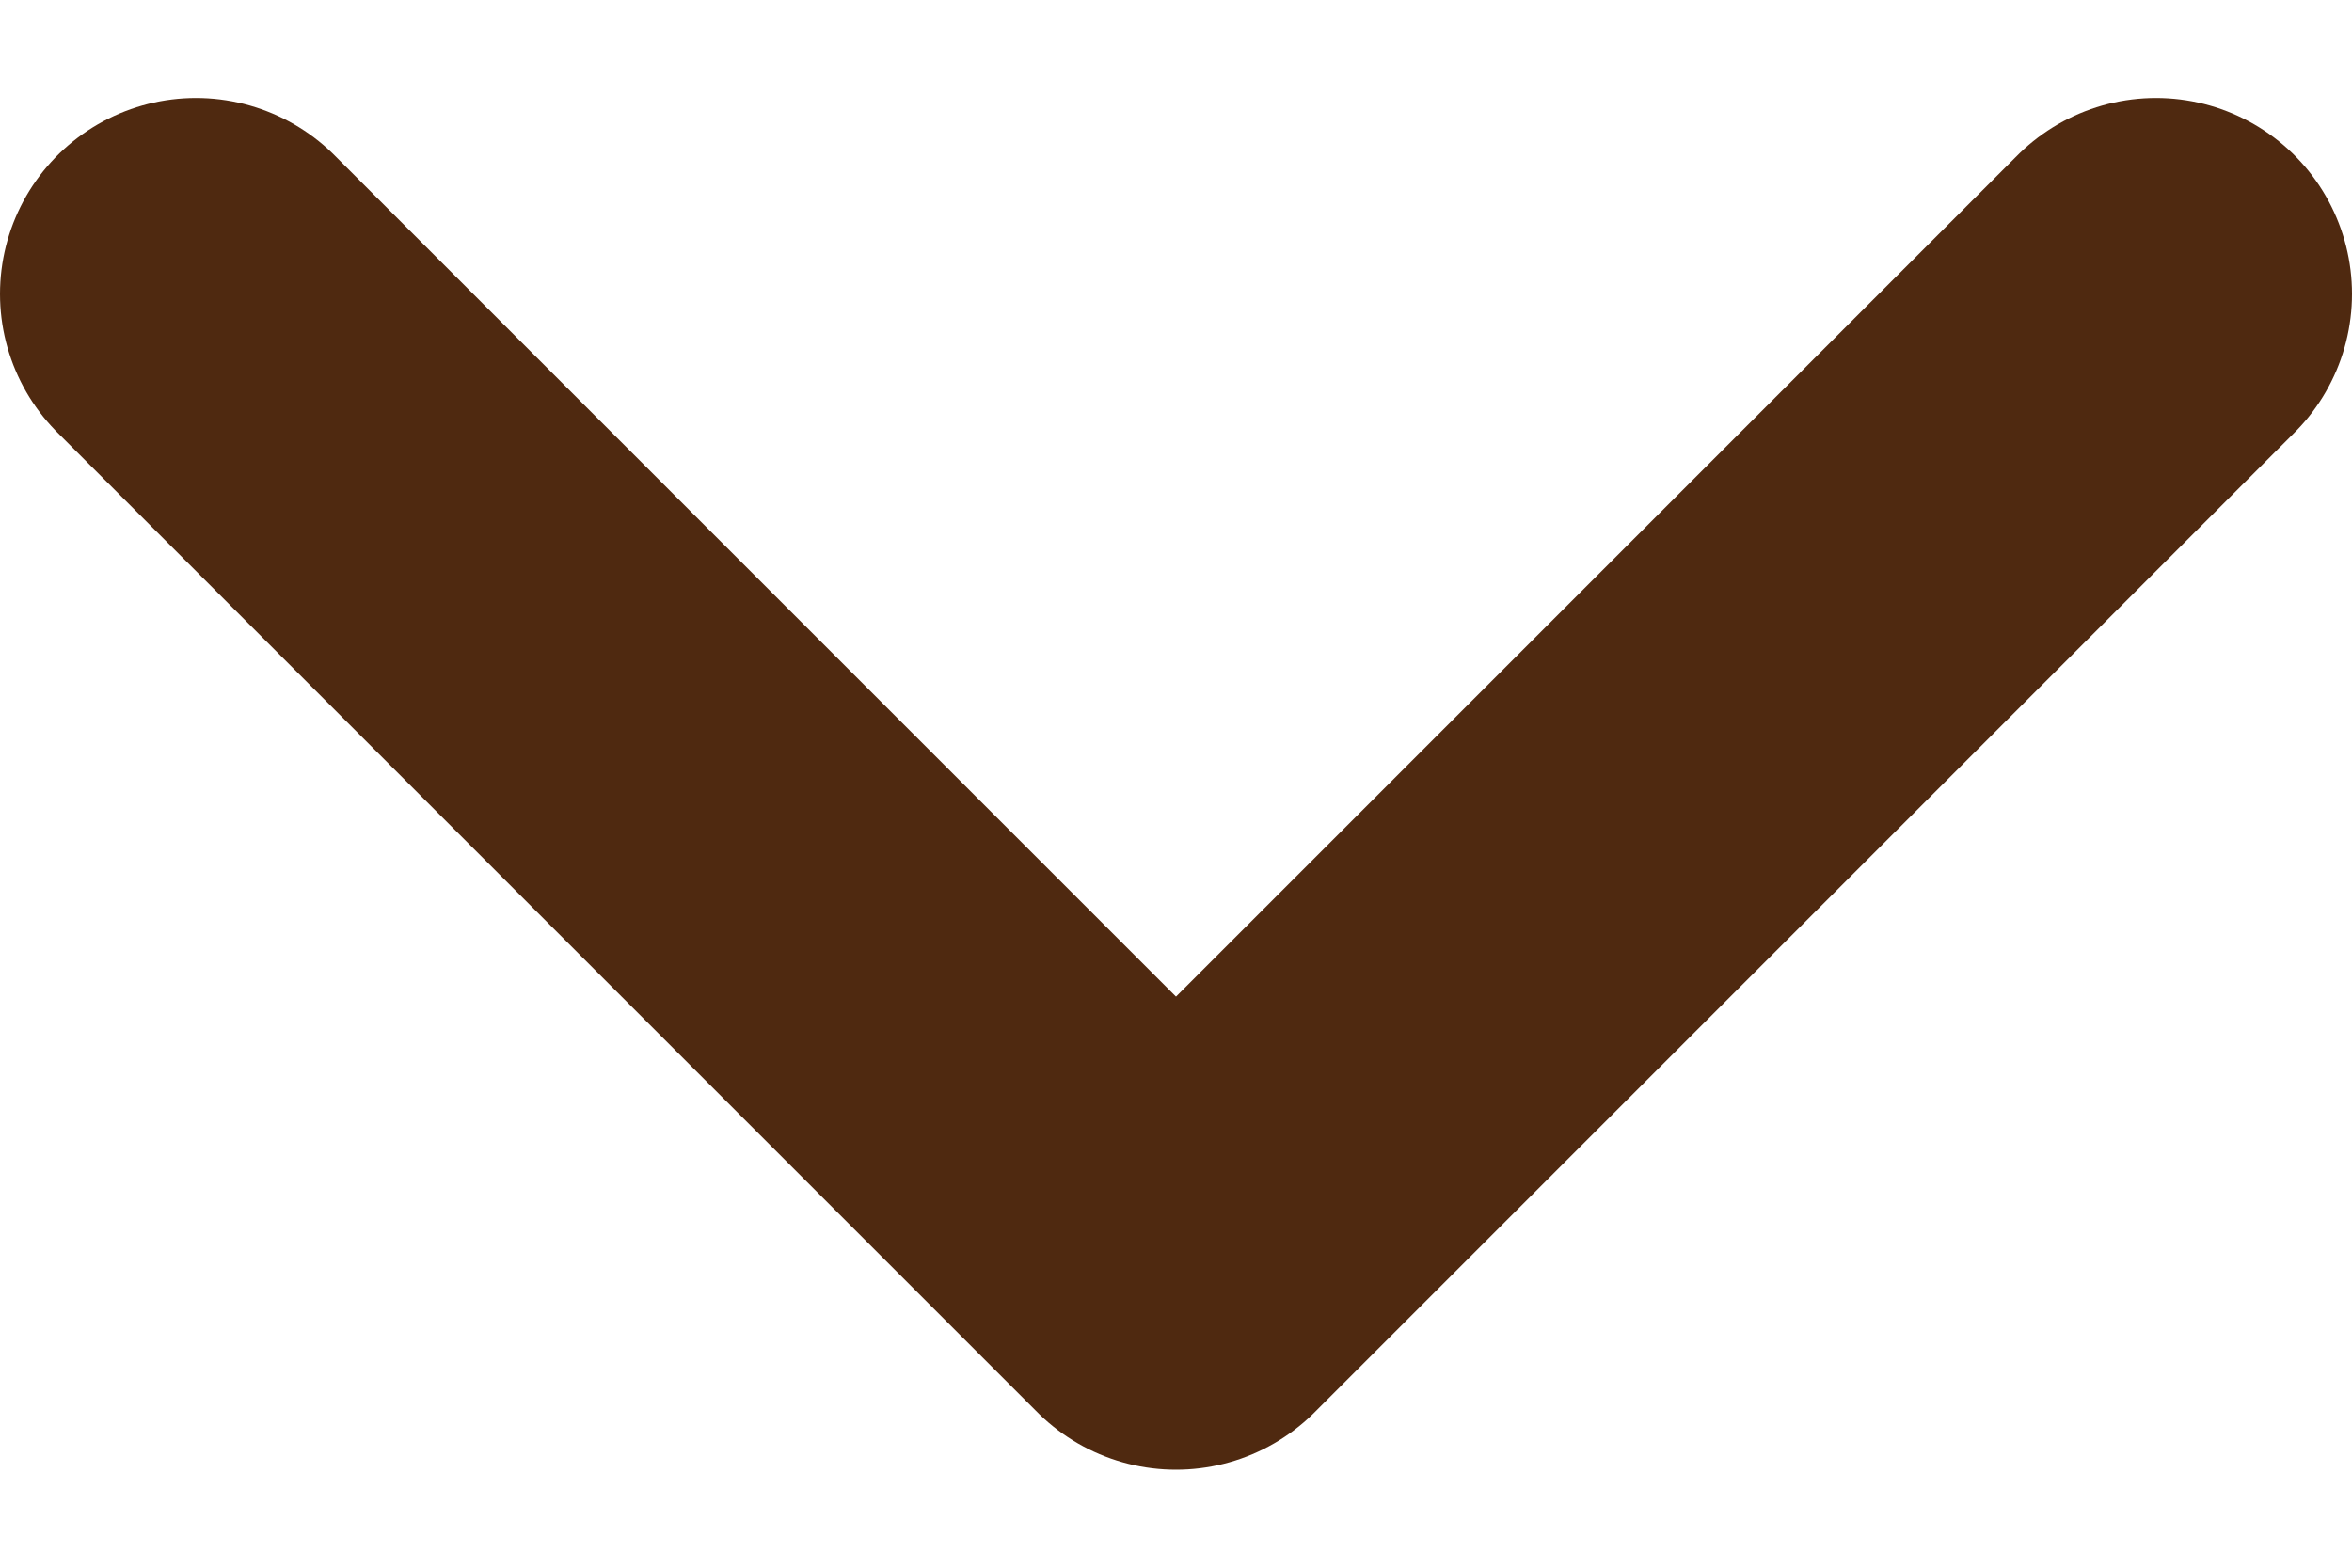 <svg width="12" height="8" viewBox="0 0 12 8" fill="none" xmlns="http://www.w3.org/2000/svg">
<path d="M1 1.5L6 6.5L11 1.5" stroke="#4F2910" stroke-width="2" stroke-linecap="round" stroke-linejoin="round"/>
</svg>
